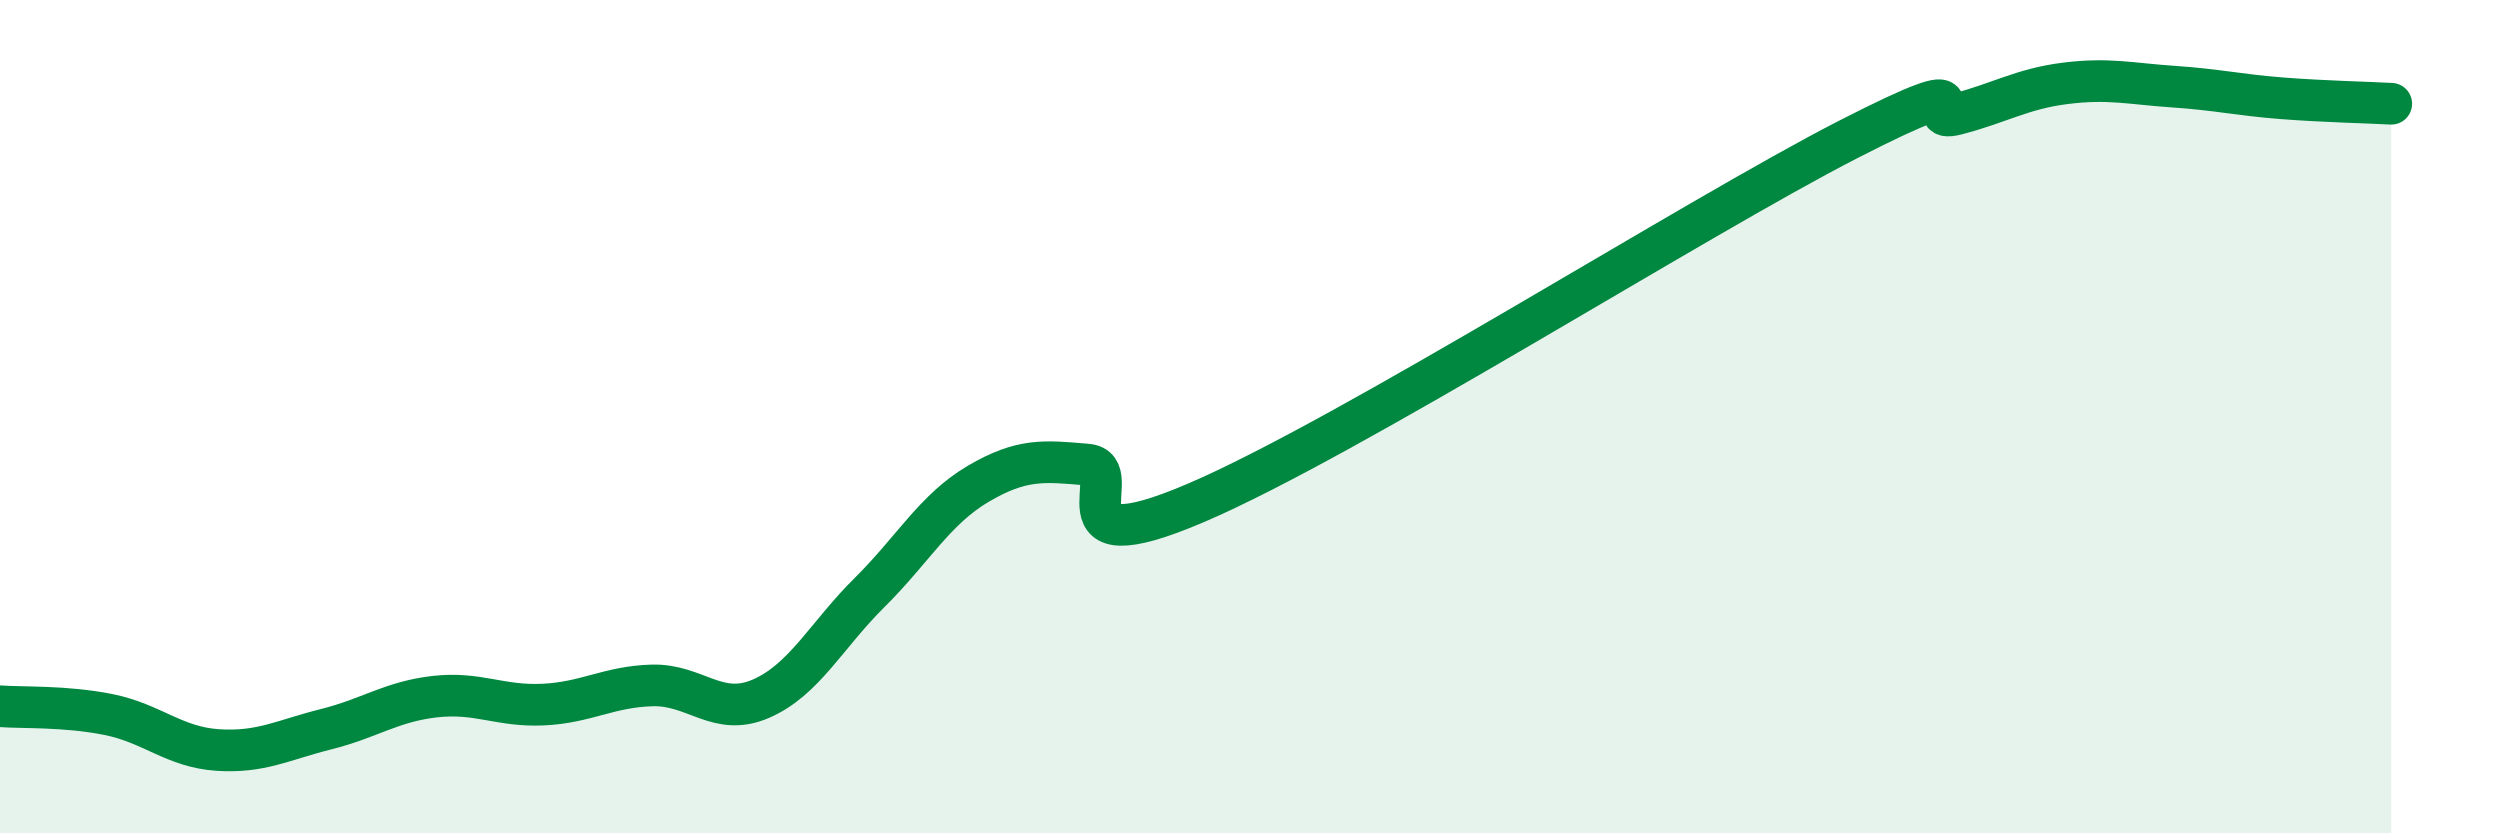 
    <svg width="60" height="20" viewBox="0 0 60 20" xmlns="http://www.w3.org/2000/svg">
      <path
        d="M 0,16.95 C 0.52,16.99 1.57,16.94 2.61,17.15 C 3.65,17.36 4.18,17.93 5.22,18 C 6.26,18.07 6.79,17.76 7.83,17.5 C 8.87,17.24 9.39,16.84 10.43,16.72 C 11.47,16.6 12,16.96 13.04,16.91 C 14.08,16.86 14.61,16.48 15.65,16.45 C 16.69,16.42 17.22,17.22 18.26,16.77 C 19.3,16.32 19.83,15.25 20.87,14.22 C 21.91,13.19 22.44,12.22 23.48,11.61 C 24.52,11 25.05,11.06 26.09,11.15 C 27.13,11.24 25.05,13.63 28.7,12.07 C 32.35,10.51 40.7,5.22 44.35,3.35 C 48,1.48 45.92,3.01 46.96,2.74 C 48,2.47 48.53,2.13 49.57,2 C 50.61,1.87 51.13,2.01 52.17,2.08 C 53.21,2.15 53.74,2.28 54.78,2.36 C 55.82,2.44 56.87,2.46 57.39,2.49L57.39 20L0 20Z"
        fill="#008740"
        opacity="0.1"
        stroke-linecap="round"
        stroke-linejoin="round"
      />
      <path
        d="M 0,16.95 C 0.52,16.99 1.57,16.94 2.61,17.15 C 3.65,17.36 4.18,17.93 5.22,18 C 6.26,18.07 6.79,17.76 7.83,17.5 C 8.87,17.24 9.39,16.84 10.43,16.72 C 11.47,16.6 12,16.96 13.04,16.91 C 14.08,16.86 14.61,16.48 15.65,16.45 C 16.69,16.42 17.22,17.22 18.26,16.77 C 19.3,16.32 19.83,15.25 20.87,14.22 C 21.91,13.19 22.44,12.22 23.48,11.61 C 24.52,11 25.05,11.06 26.09,11.15 C 27.13,11.24 25.05,13.63 28.7,12.07 C 32.35,10.51 40.7,5.22 44.35,3.35 C 48,1.48 45.92,3.01 46.96,2.74 C 48,2.47 48.53,2.13 49.57,2 C 50.61,1.87 51.13,2.01 52.17,2.08 C 53.21,2.15 53.74,2.28 54.78,2.36 C 55.82,2.44 56.87,2.46 57.39,2.49"
        stroke="#008740"
        stroke-width="1"
        fill="none"
        stroke-linecap="round"
        stroke-linejoin="round"
      />
    </svg>
  